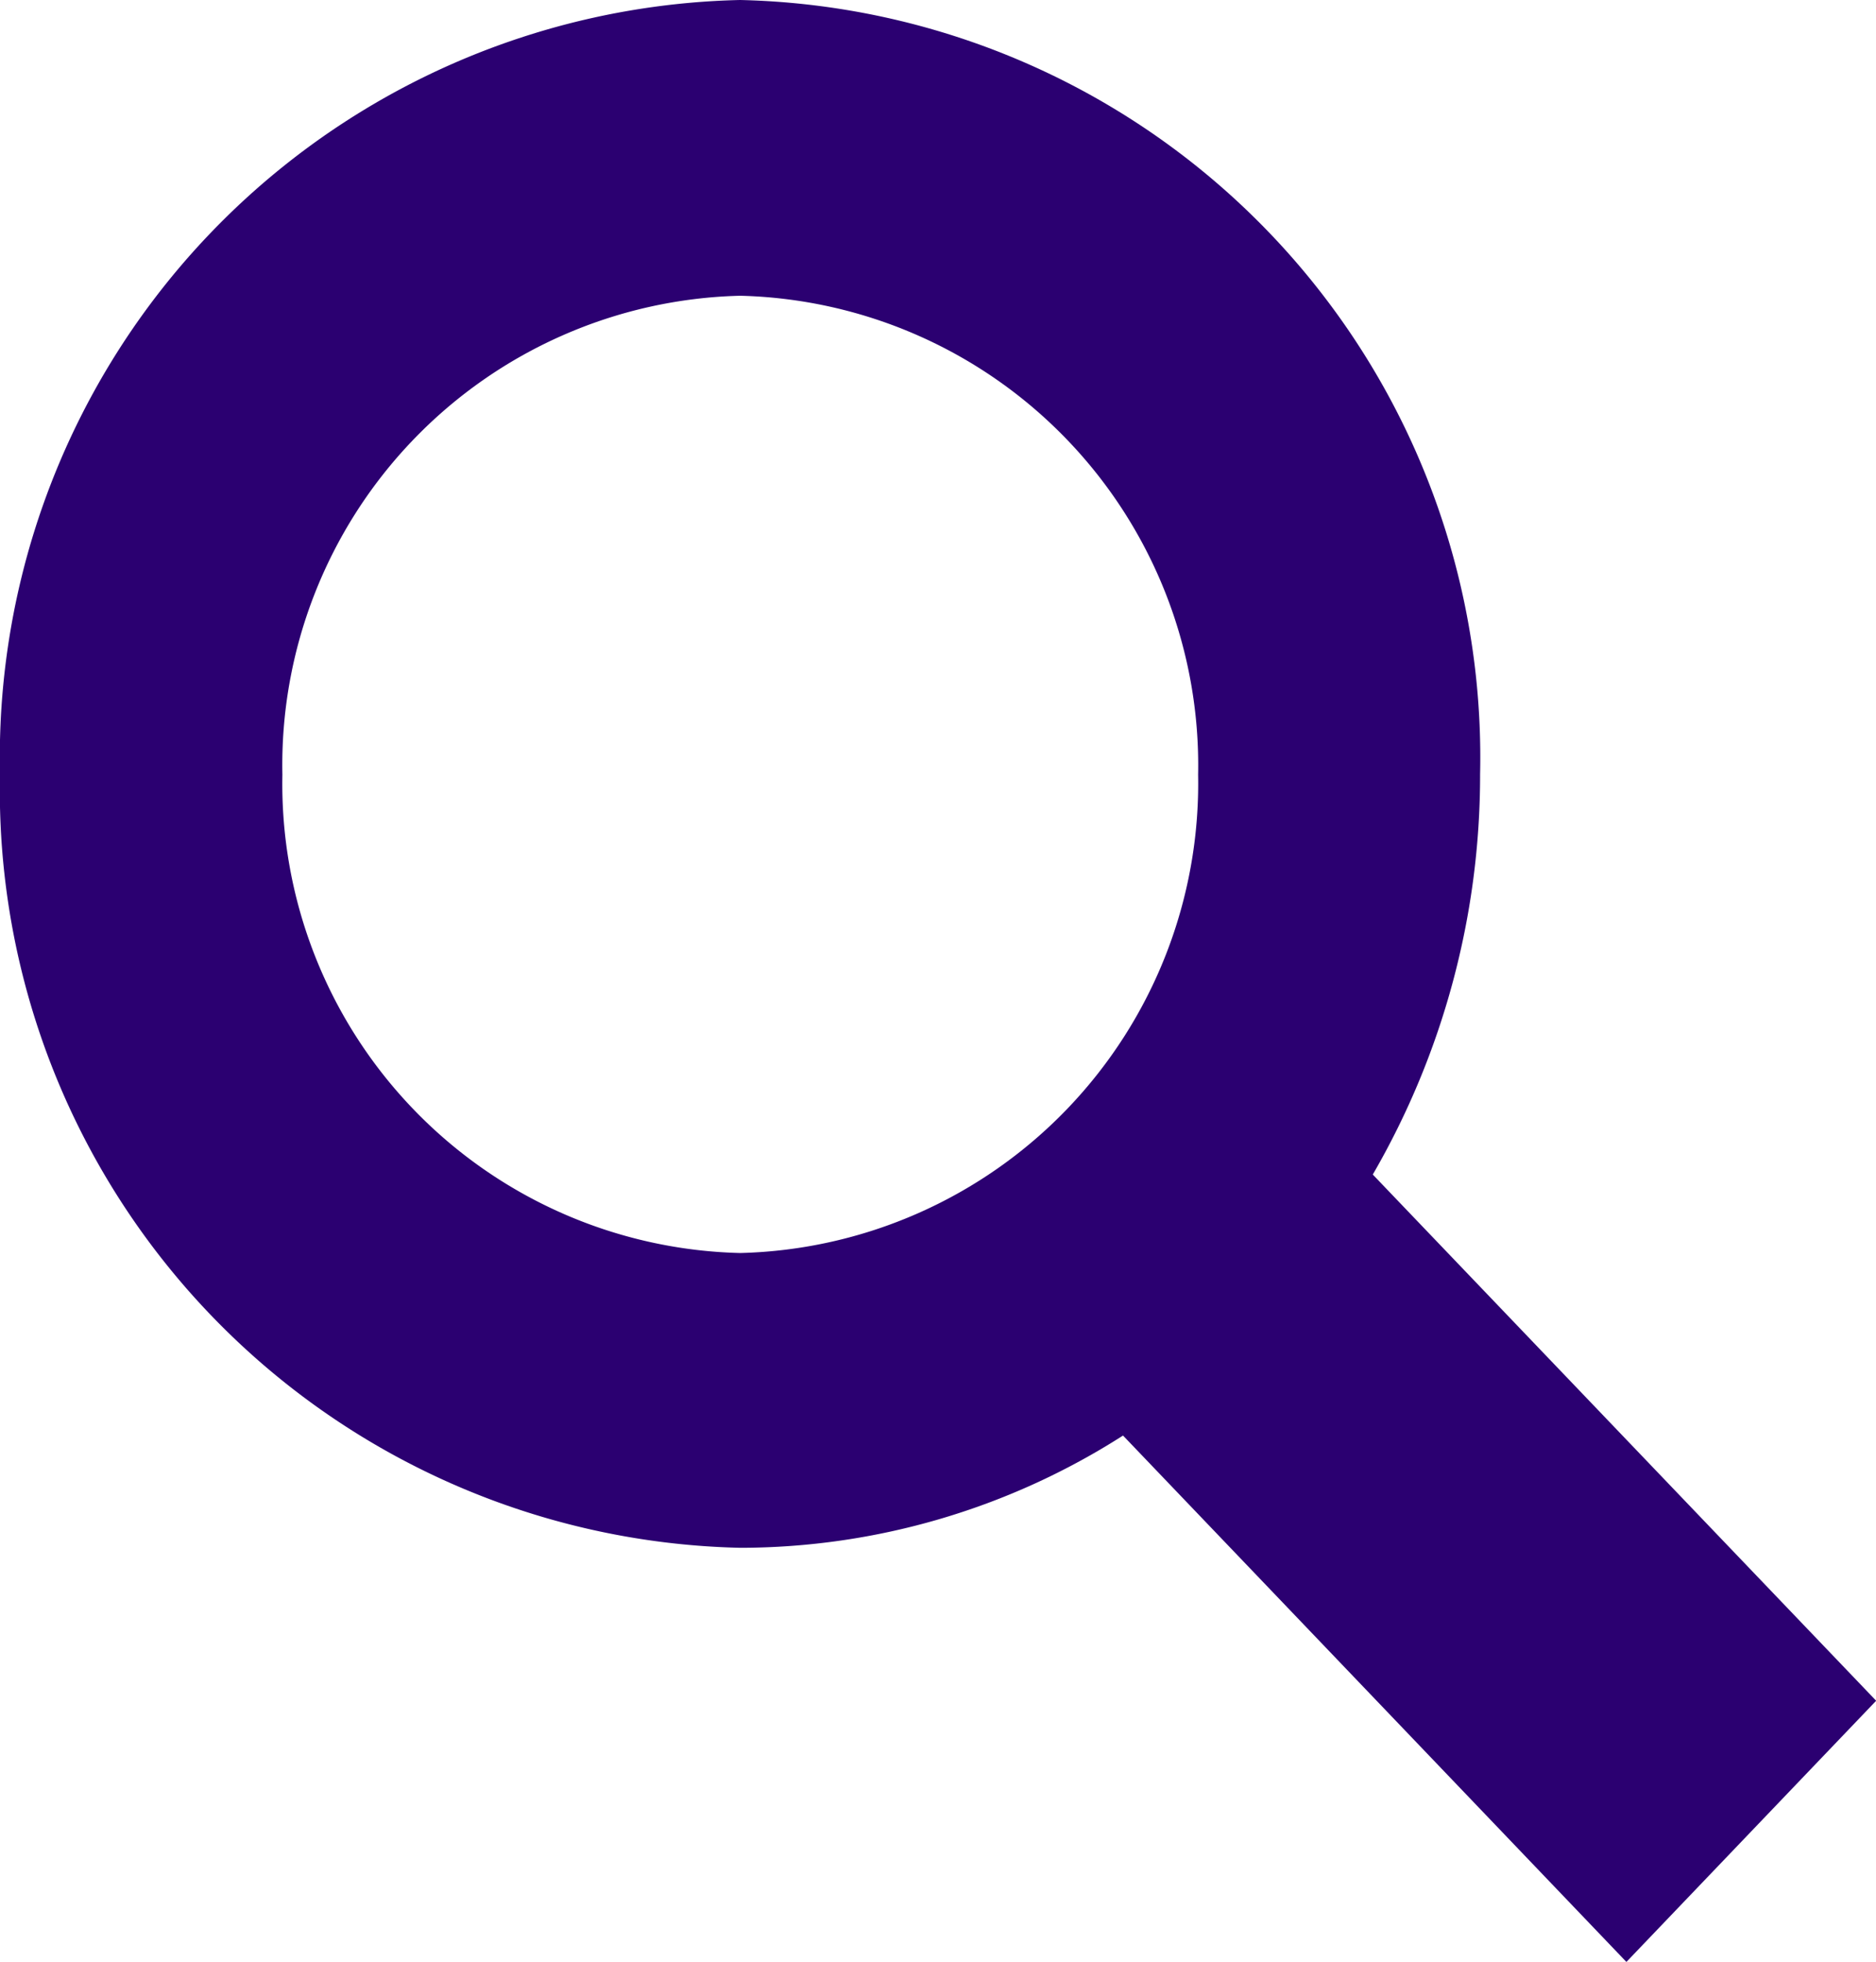 <?xml version="1.0" encoding="UTF-8"?> <svg xmlns="http://www.w3.org/2000/svg" width="23.285" height="24.345" viewBox="0 0 23.285 24.345"><path id="Icon_map-search" data-name="Icon map-search" d="M18.479,16.015a9.878,9.878,0,0,0,1.332-4.967A9.4,9.4,0,0,0,10.625,1.44,9.4,9.4,0,0,0,1.44,11.047a9.4,9.4,0,0,0,9.189,9.6,8.834,8.834,0,0,0,4.75-1.393l6.248,6.532,3.1-3.241Zm-7.851.974a5.824,5.824,0,0,1-5.683-5.936A5.826,5.826,0,0,1,10.627,5.11a5.828,5.828,0,0,1,5.684,5.943,5.829,5.829,0,0,1-5.684,5.936Z" transform="translate(-1.44 -1.44)" fill="#2b0071"></path></svg> 